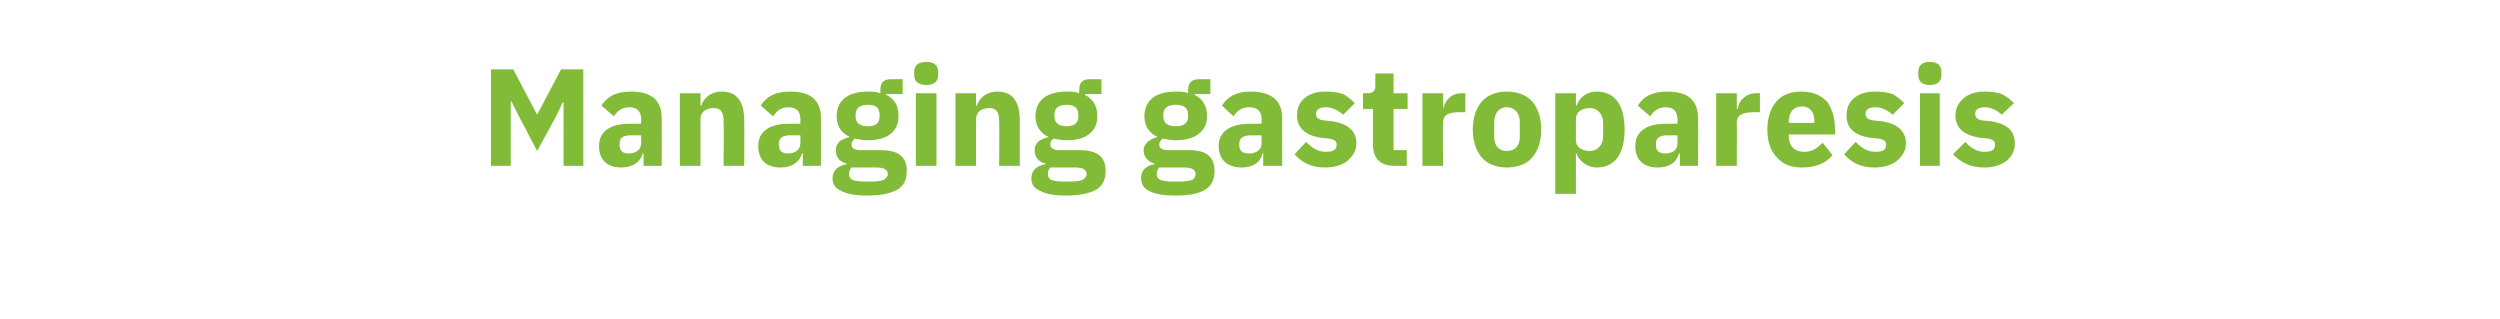 <?xml version="1.0" standalone="no"?><!DOCTYPE svg PUBLIC "-//W3C//DTD SVG 1.1//EN" "http://www.w3.org/Graphics/SVG/1.1/DTD/svg11.dtd"><svg xmlns="http://www.w3.org/2000/svg" version="1.1" width="303px" height="38.7px" viewBox="0 -7 303 38.7" style="top:-7px"><desc>Managing gastroparesis</desc><defs/><g id="Polygon179825"><path d="m68.3 13.1h2.4V1.4H68l-2.9 5.5l-2.9-5.5h-2.7v11.7h2.4V5.3h.1l.9 1.8l2.2 4.2l2.3-4.2l.8-1.7h.1v7.7zm11.9-5.8c.02.01 0 5.8 0 5.8H78v-1.5s-.12-.04-.1 0c-.3 1.1-1.3 1.7-2.6 1.7c-1.8 0-2.7-1-2.7-2.6C72.6 8.9 74 8 76.3 8c.04-.02 1.4 0 1.4 0c0 0 .03-.57 0-.6c0-.8-.4-1.4-1.4-1.4c-1 0-1.5.5-1.9 1.1l-1.5-1.3c.7-1.1 1.7-1.7 3.6-1.7c2.5 0 3.7 1.1 3.7 3.2zm-2.5 2.1h-1.2c-1 0-1.4.3-1.4 1v.2c0 .7.4 1 1.1 1c.8 0 1.5-.4 1.5-1.2c.03.03 0-1 0-1zm7.2 3.7s.02-5.71 0-5.7c0-.4.2-.8.5-1c.3-.2.7-.3 1.1-.3c.9 0 1.2.5 1.2 1.7c.04-.02 0 5.3 0 5.3h2.5s.03-5.52 0-5.5c0-2.3-.9-3.5-2.7-3.5c-1.4 0-2.2.8-2.5 1.7c.02-.02-.1 0-.1 0V4.3h-2.5v8.8h2.5zm14.6-5.8c.02.01 0 5.8 0 5.8h-2.2v-1.5s-.11-.04-.1 0c-.3 1.1-1.3 1.7-2.6 1.7c-1.8 0-2.7-1-2.7-2.6c0-1.8 1.4-2.7 3.7-2.7c.04-.02 1.4 0 1.4 0c0 0 .04-.57 0-.6c0-.8-.4-1.4-1.4-1.4c-1 0-1.5.5-1.9 1.1l-1.5-1.3c.7-1.1 1.7-1.7 3.6-1.7c2.5 0 3.7 1.1 3.7 3.2zM97 9.4h-1.2c-.9 0-1.4.3-1.4 1v.2c0 .7.4 1 1.1 1c.8 0 1.5-.4 1.5-1.2c.04.03 0-1 0-1zm9.8 1.8h-2.5c-.8 0-1.1-.3-1.1-.7c0-.3.2-.5.4-.7c.5.1 1 .2 1.6.2c2.5 0 3.7-1.2 3.7-2.9c0-1.2-.4-2.1-1.5-2.6c.03.04 0-.1 0-.1h2V2.6H108c-.9 0-1.3.4-1.3 1.3v.4c-.5-.2-.9-.2-1.5-.2c-2.6 0-3.8 1.2-3.8 3c0 1.1.5 2 1.6 2.5c-.4.1-.9.3-1.2.5c-.3.3-.5.6-.5 1.1c0 .8.4 1.4 1.3 1.6v.1c-1 .2-1.7.7-1.7 1.7c0 .7.3 1.2 1 1.5c.7.4 1.7.6 3.2.6c1.8 0 3-.3 3.8-.8c.7-.5 1-1.2 1-2.2c0-1.6-.9-2.5-3.1-2.5zm.3 3.6c-.2.1-.7.2-1.4.2h-1c-.7 0-1.1-.1-1.4-.2c-.3-.2-.4-.4-.4-.7c0-.3.1-.6.3-.8h3c1 0 1.4.3 1.4.8c0 .3-.2.5-.5.7zm-3.4-7.7v-.2c0-.8.5-1.2 1.5-1.2c1 0 1.4.4 1.4 1.2v.2c0 .8-.4 1.2-1.4 1.2c-1 0-1.5-.4-1.5-1.2zm10-5v-.4c0-.7-.4-1.2-1.4-1.2c-1.1 0-1.5.5-1.5 1.2v.4c0 .7.4 1.2 1.5 1.2c1 0 1.4-.5 1.4-1.2zm-2.7 11h2.5V4.3H111v8.8zm7.3 0V7.4c0-.4.2-.8.5-1c.3-.2.7-.3 1.1-.3c.9 0 1.2.5 1.2 1.7c.03-.02 0 5.3 0 5.3h2.5V7.6c0-2.3-.9-3.5-2.7-3.5c-1.4 0-2.2.8-2.5 1.7c0-.02-.1 0-.1 0V4.3h-2.5v8.8h2.5zm12.6-1.9h-2.5c-.8 0-1.1-.3-1.1-.7c0-.3.1-.5.4-.7c.5.1 1 .2 1.6.2c2.5 0 3.7-1.2 3.7-2.9c0-1.2-.5-2.1-1.5-2.6c.02.04 0-.1 0-.1h2V2.6h-1.4c-.9 0-1.3.4-1.3 1.3v.4c-.5-.2-1-.2-1.5-.2c-2.6 0-3.8 1.2-3.8 3c0 1.1.5 2 1.6 2.5c-.4.1-.9.3-1.2.5c-.3.3-.5.6-.5 1.1c0 .8.4 1.4 1.3 1.6v.1c-1 .2-1.7.7-1.7 1.7c0 .7.3 1.2 1 1.5c.7.4 1.7.6 3.2.6c1.8 0 3-.3 3.8-.8c.7-.5 1-1.2 1-2.2c0-1.6-.9-2.5-3.1-2.5zm.3 3.6c-.2.1-.7.2-1.4.2h-1c-.7 0-1.1-.1-1.4-.2c-.3-.2-.4-.4-.4-.7c0-.3.1-.6.3-.8h3c1 0 1.4.3 1.4.8c0 .3-.2.5-.5.7zm-3.4-7.7v-.2c0-.8.5-1.2 1.5-1.2c.9 0 1.4.4 1.4 1.2v.2c0 .8-.5 1.2-1.4 1.2c-1 0-1.5-.4-1.5-1.2zm16.4 4.1h-2.6c-.8 0-1.1-.3-1.1-.7c0-.3.2-.5.4-.7c.5.1 1 .2 1.6.2c2.5 0 3.8-1.2 3.8-2.9c0-1.2-.5-2.1-1.5-2.6c-.04.04 0-.1 0-.1h1.9V2.6h-1.4c-.8 0-1.3.4-1.3 1.3v.4c-.4-.2-.9-.2-1.5-.2c-2.6 0-3.8 1.2-3.8 3c0 1.1.5 2 1.6 2.5c-.4.1-.8.3-1.1.5c-.3.3-.6.6-.6 1.1c0 .8.5 1.4 1.3 1.6v.1c-1 .2-1.6.7-1.6 1.7c0 .7.3 1.2.9 1.5c.7.4 1.7.6 3.3.6c1.8 0 3-.3 3.7-.8c.7-.5 1-1.2 1-2.2c0-1.6-.9-2.5-3-2.5zm.3 3.6c-.3.1-.8.2-1.5.2h-1c-.6 0-1.1-.1-1.4-.2c-.3-.2-.4-.4-.4-.7c0-.3.1-.6.3-.8h3c1 0 1.4.3 1.4.8c0 .3-.1.5-.4.7zM141 7.1v-.2c0-.8.5-1.2 1.5-1.2c1 0 1.5.4 1.5 1.2v.2c0 .8-.5 1.2-1.5 1.2c-1 0-1.5-.4-1.5-1.2zm14.4.2c-.02.01 0 5.8 0 5.8h-2.3v-1.5s-.05-.04-.1 0c-.2 1.1-1.2 1.7-2.5 1.7c-1.8 0-2.8-1-2.8-2.6c0-1.8 1.5-2.7 3.8-2.7c0-.02 1.4 0 1.4 0v-.6c0-.8-.4-1.4-1.5-1.4c-1 0-1.5.5-1.9 1.1l-1.4-1.3c.7-1.1 1.7-1.7 3.5-1.7c2.5 0 3.8 1.1 3.8 3.2zm-2.5 2.1h-1.2c-1 0-1.5.3-1.5 1v.2c0 .7.4 1 1.2 1c.8 0 1.5-.4 1.5-1.2v-1zm10.4 3.1c.7-.6 1.1-1.3 1.1-2.1c0-1.5-1-2.4-2.9-2.7l-1-.1c-.8-.1-1-.4-1-.8c0-.5.4-.8 1.2-.8c.8 0 1.5.4 2.1.9l1.4-1.4c-.5-.5-.9-.8-1.4-1.1c-.6-.2-1.3-.3-2.2-.3c-1.1 0-1.9.3-2.5.8c-.6.5-.9 1.2-.9 2.1c0 1.5 1 2.4 2.9 2.7l1 .1c.6.1.9.3.9.7c0 .6-.3.9-1.3.9c-1 0-1.7-.5-2.4-1.2l-1.4 1.5c.9 1 2 1.6 3.7 1.6c1.1 0 2.1-.3 2.7-.8zm7.2.6v-1.9h-1.6v-5h1.7V4.3h-1.7V1.9h-2.2s-.05 1.44 0 1.4c0 .6-.2 1-.9 1c-.02-.02-.6 0-.6 0v1.9h1.2v4.3c0 1.7.9 2.6 2.6 2.6h1.5zm4.4 0s-.05-5.15 0-5.2c0-1 .6-1.3 2.1-1.3h.6V4.3s-.41-.02-.4 0c-.7 0-1.2.2-1.6.6c-.3.3-.6.8-.7 1.3c.04 0 0 0 0 0V4.3h-2.5v8.8h2.5zm10.8-1c.7-.8 1.1-2 1.1-3.4c0-1.4-.4-2.6-1.1-3.4c-.7-.8-1.8-1.2-3.1-1.2c-1.2 0-2.3.4-3 1.2c-.7.8-1.1 2-1.1 3.4c0 1.4.4 2.6 1.1 3.4c.7.8 1.8 1.2 3 1.2c1.3 0 2.4-.4 3.1-1.2zm-4.6-2.5V7.8c0-1.1.6-1.8 1.5-1.8c1 0 1.6.7 1.6 1.8v1.8c0 1.1-.6 1.7-1.6 1.7c-.9 0-1.5-.6-1.5-1.7zm7.4 6.9h2.5v-4.9s.11.03.1 0c.1.5.5.9.9 1.2c.4.3.9.5 1.5.5c2.2 0 3.4-1.6 3.4-4.6c0-3-1.2-4.6-3.4-4.6c-1.2 0-2.1.7-2.4 1.7c.01-.04-.1 0-.1 0V4.3h-2.5v12.2zM191 10V7.4c0-.8.7-1.3 1.7-1.3c.9 0 1.6.7 1.6 1.8v1.6c0 1.1-.7 1.8-1.6 1.8c-1 0-1.7-.5-1.7-1.3zm14.8-2.7c.03.01 0 5.8 0 5.8h-2.2v-1.5s-.1-.04-.1 0c-.3 1.1-1.2 1.7-2.6 1.7c-1.8 0-2.7-1-2.7-2.6c0-1.8 1.4-2.7 3.7-2.7c.05-.02 1.4 0 1.4 0c0 0 .04-.57 0-.6c0-.8-.4-1.4-1.4-1.4c-1 0-1.5.5-1.9 1.1l-1.5-1.3c.7-1.1 1.7-1.7 3.6-1.7c2.5 0 3.7 1.1 3.7 3.2zm-2.5 2.1h-1.2c-.9 0-1.4.3-1.4 1v.2c0 .7.4 1 1.1 1c.9 0 1.5-.4 1.5-1.2c.04.03 0-1 0-1zm7.2 3.7s.03-5.15 0-5.2c0-1 .7-1.3 2.2-1.3h.6V4.3s-.43-.02-.4 0c-.7 0-1.2.2-1.6.6c-.4.3-.6.8-.7 1.3h-.1V4.3H208v8.8h2.5zm11.6-1.3l-1.2-1.5c-.6.6-1.2 1.1-2.2 1.1c-1.3 0-1.9-.8-1.9-1.9c-.03-.04 0-.2 0-.2h5.6s.03-.72 0-.7c0-1.2-.3-2.3-.9-3.2c-.7-.8-1.7-1.3-3.2-1.3c-1.3 0-2.3.4-3 1.2c-.7.8-1.1 2-1.1 3.4c0 1.4.4 2.6 1.1 3.3c.7.9 1.8 1.3 3.1 1.3c1.6 0 2.9-.5 3.7-1.5zm-2.2-4.1c-.04.01 0 .2 0 .2h-3.1s-.03-.17 0-.2c0-1.1.6-1.8 1.6-1.8c1 0 1.5.7 1.5 1.8zm10 4.8c.7-.6 1.1-1.3 1.1-2.1c0-1.5-1-2.4-2.9-2.7l-1-.1c-.8-.1-1-.4-1-.8c0-.5.4-.8 1.2-.8c.8 0 1.5.4 2.1.9l1.4-1.4c-.5-.5-.9-.8-1.4-1.1c-.6-.2-1.3-.3-2.2-.3c-1.1 0-1.9.3-2.5.8c-.6.5-.9 1.2-.9 2.1c0 1.5.9 2.4 2.9 2.7l1 .1c.6.1.9.3.9.7c0 .6-.3.9-1.3.9c-1 0-1.7-.5-2.4-1.2l-1.4 1.5c.9 1 2 1.6 3.7 1.6c1.1 0 2.1-.3 2.7-.8zm5.4-10.4v-.4c0-.7-.4-1.2-1.4-1.2c-1 0-1.4.5-1.4 1.2v.4c0 .7.4 1.2 1.4 1.2c1 0 1.4-.5 1.4-1.2zm-2.6 11h2.4V4.3h-2.4v8.8zm10.5-.6c.7-.6 1-1.3 1-2.1c0-1.5-.9-2.4-2.9-2.7l-1-.1c-.7-.1-.9-.4-.9-.8c0-.5.3-.8 1.2-.8c.7 0 1.5.4 2 .9l1.5-1.4c-.5-.5-.9-.8-1.5-1.1c-.5-.2-1.2-.3-2.1-.3c-1.1 0-1.9.3-2.5.8c-.6.5-1 1.2-1 2.1c0 1.5 1 2.4 3 2.7l1 .1c.5.1.8.3.8.7c0 .6-.3.9-1.3.9c-.9 0-1.7-.5-2.3-1.2l-1.5 1.5c1 1 2.1 1.6 3.8 1.6c1.1 0 2-.3 2.7-.8z" stroke="none" fill="#82bb38"/></g></svg>